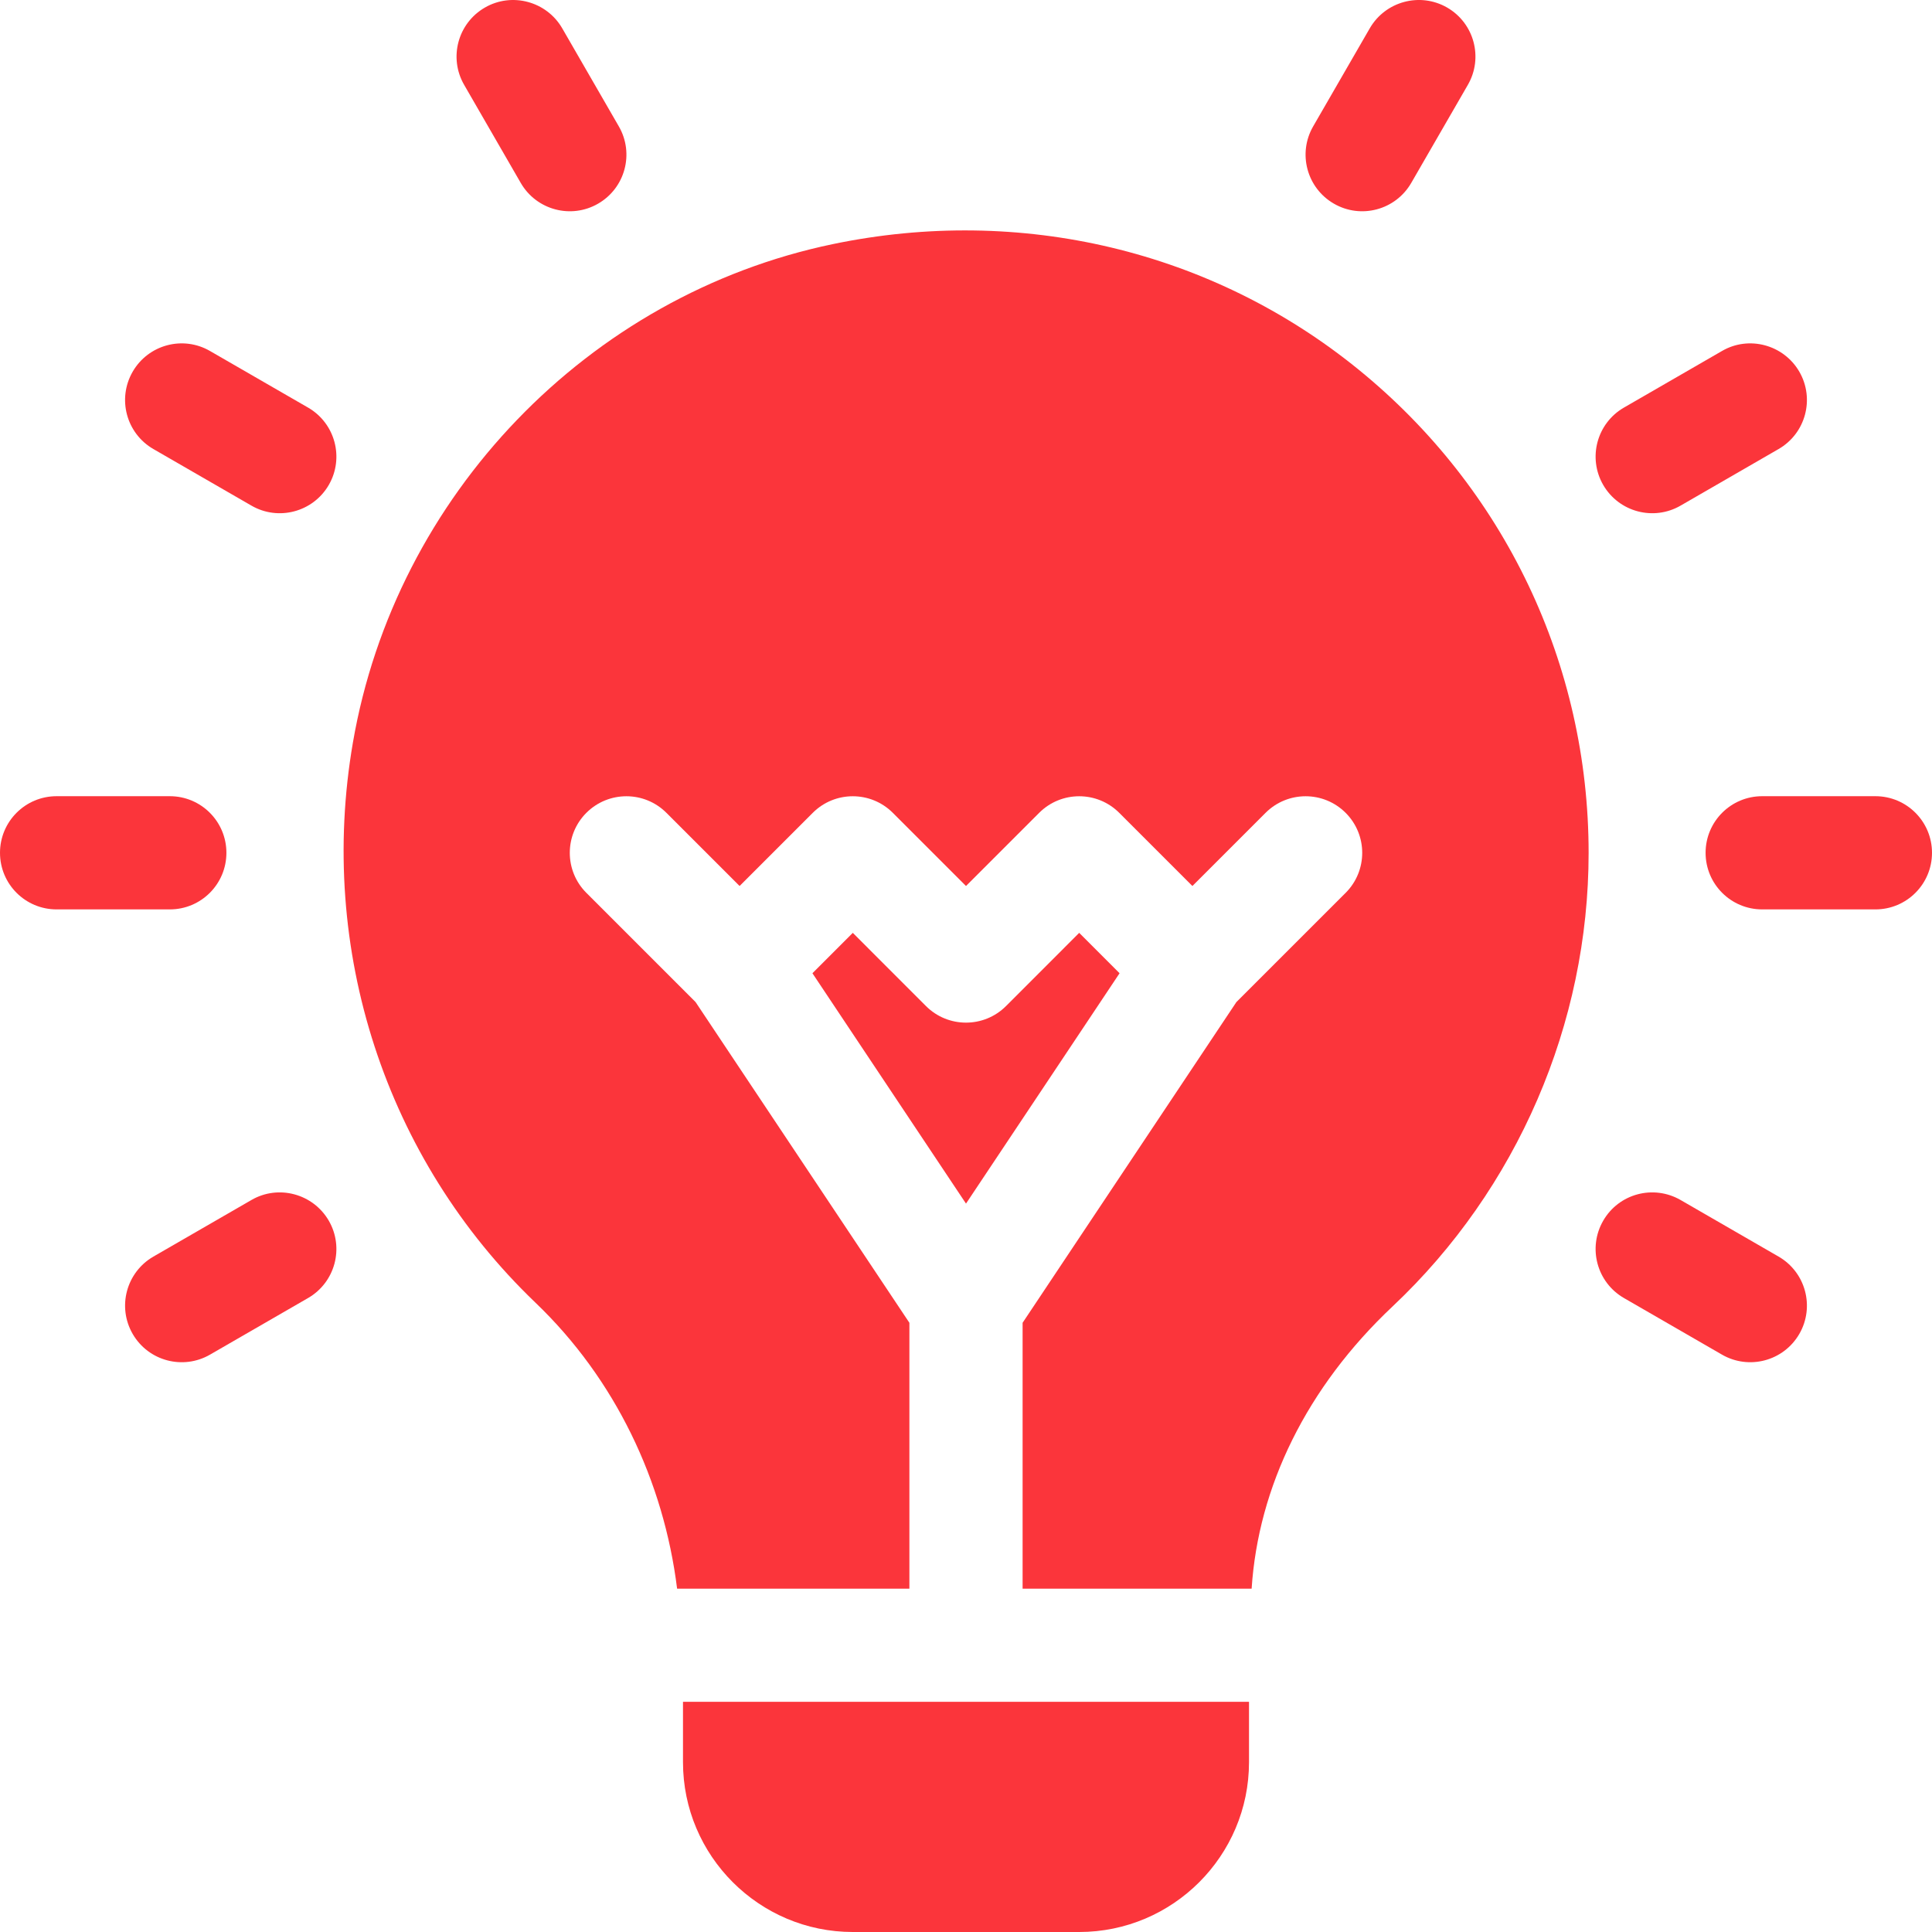 <svg xmlns="http://www.w3.org/2000/svg" fill="none" viewBox="0 0 64 64" height="64" width="64">
<g clip-path="url(#clip0_1055_29825)">
<path fill="#FB353B" d="M7.5 28.25C7.5 27.214 6.661 26.375 5.625 26.375H1.875C0.839 26.375 0 27.214 0 28.25C0 29.287 0.839 30.125 1.875 30.125H5.625C6.661 30.125 7.5 29.287 7.5 28.25Z"></path>
<path fill="#FB353B" d="M62.125 26.375H58.375C57.339 26.375 56.5 27.214 56.5 28.25C56.5 29.287 57.339 30.125 58.375 30.125H62.125C63.161 30.125 64 29.287 64 28.25C64 27.214 63.161 26.375 62.125 26.375Z"></path>
<path fill="#FB353B" d="M10.205 13.502L6.956 11.627C6.059 11.108 4.913 11.416 4.395 12.313C3.877 13.211 4.184 14.357 5.081 14.875L8.33 16.75C9.221 17.265 10.369 16.965 10.892 16.064C11.41 15.166 11.102 14.02 10.205 13.502Z"></path>
<path fill="#FB353B" d="M58.918 41.626L55.67 39.751C54.771 39.234 53.625 39.54 53.108 40.438C52.59 41.335 52.898 42.481 53.795 42.999L57.043 44.874C57.935 45.389 59.083 45.089 59.605 44.188C60.123 43.29 59.815 42.144 58.918 41.626Z"></path>
<path fill="#FB353B" d="M17.251 6.061C17.773 6.962 18.921 7.262 19.812 6.747C20.71 6.229 21.018 5.083 20.499 4.186L18.624 0.937C18.106 0.042 16.954 -0.266 16.062 0.251C15.165 0.769 14.857 1.915 15.376 2.812L17.251 6.061Z"></path>
<path fill="#FB353B" d="M8.33 39.751L5.082 41.626C4.185 42.144 3.877 43.29 4.395 44.188C4.917 45.09 6.065 45.389 6.957 44.874L10.205 42.999C11.102 42.481 11.41 41.335 10.892 40.438C10.372 39.54 9.22 39.234 8.33 39.751Z"></path>
<path fill="#FB353B" d="M55.67 16.75L58.918 14.875C59.815 14.357 60.123 13.211 59.605 12.313C59.085 11.416 57.933 11.108 57.043 11.627L53.795 13.502C52.898 14.02 52.59 15.166 53.108 16.064C53.631 16.965 54.779 17.265 55.67 16.75Z"></path>
<path fill="#FB353B" d="M44.188 6.747C45.079 7.262 46.227 6.962 46.749 6.06L48.624 2.812C49.143 1.915 48.835 0.768 47.938 0.25C47.042 -0.266 45.894 0.042 45.376 0.937L43.501 4.185C42.982 5.082 43.29 6.229 44.188 6.747Z"></path>
<path fill="#FB353B" d="M45.002 12.241C40.159 8.302 33.813 6.788 27.581 8.088C19.487 9.775 13.1 16.412 11.69 24.601C10.509 31.46 12.77 38.394 17.738 43.153C20.38 45.681 21.987 49.065 22.43 52.627H30.125V43.819L23.042 33.195L19.424 29.577C18.692 28.845 18.692 27.658 19.424 26.926C20.157 26.194 21.343 26.194 22.076 26.926L24.5 29.35L26.924 26.926C27.657 26.194 28.843 26.194 29.576 26.926L32 29.35L34.424 26.926C35.157 26.194 36.343 26.194 37.076 26.926L39.5 29.35L41.924 26.926C42.657 26.194 43.843 26.194 44.576 26.926C45.308 27.658 45.308 28.845 44.576 29.577L40.957 33.195L33.875 43.819V52.627H41.462C41.681 49.258 43.28 45.959 46.136 43.272C50.259 39.388 52.625 33.913 52.625 28.252C52.625 22.015 49.847 16.179 45.002 12.241Z"></path>
<path fill="#FB353B" d="M35.75 30.902L33.326 33.327C32.593 34.059 31.407 34.059 30.674 33.327L28.25 30.902L26.913 32.24L32 39.871L37.087 32.24L35.75 30.902Z"></path>
<path fill="#FB353B" d="M22.625 58.375C22.625 61.477 25.148 64 28.25 64H35.75C38.852 64 41.375 61.477 41.375 58.375V56.375H22.625V58.375Z"></path>
</g>
<defs>
<clipPath id="clip0_1055_29825">
<rect fill="white" height="64" width="64"></rect>
</clipPath>
</defs>
</svg>
